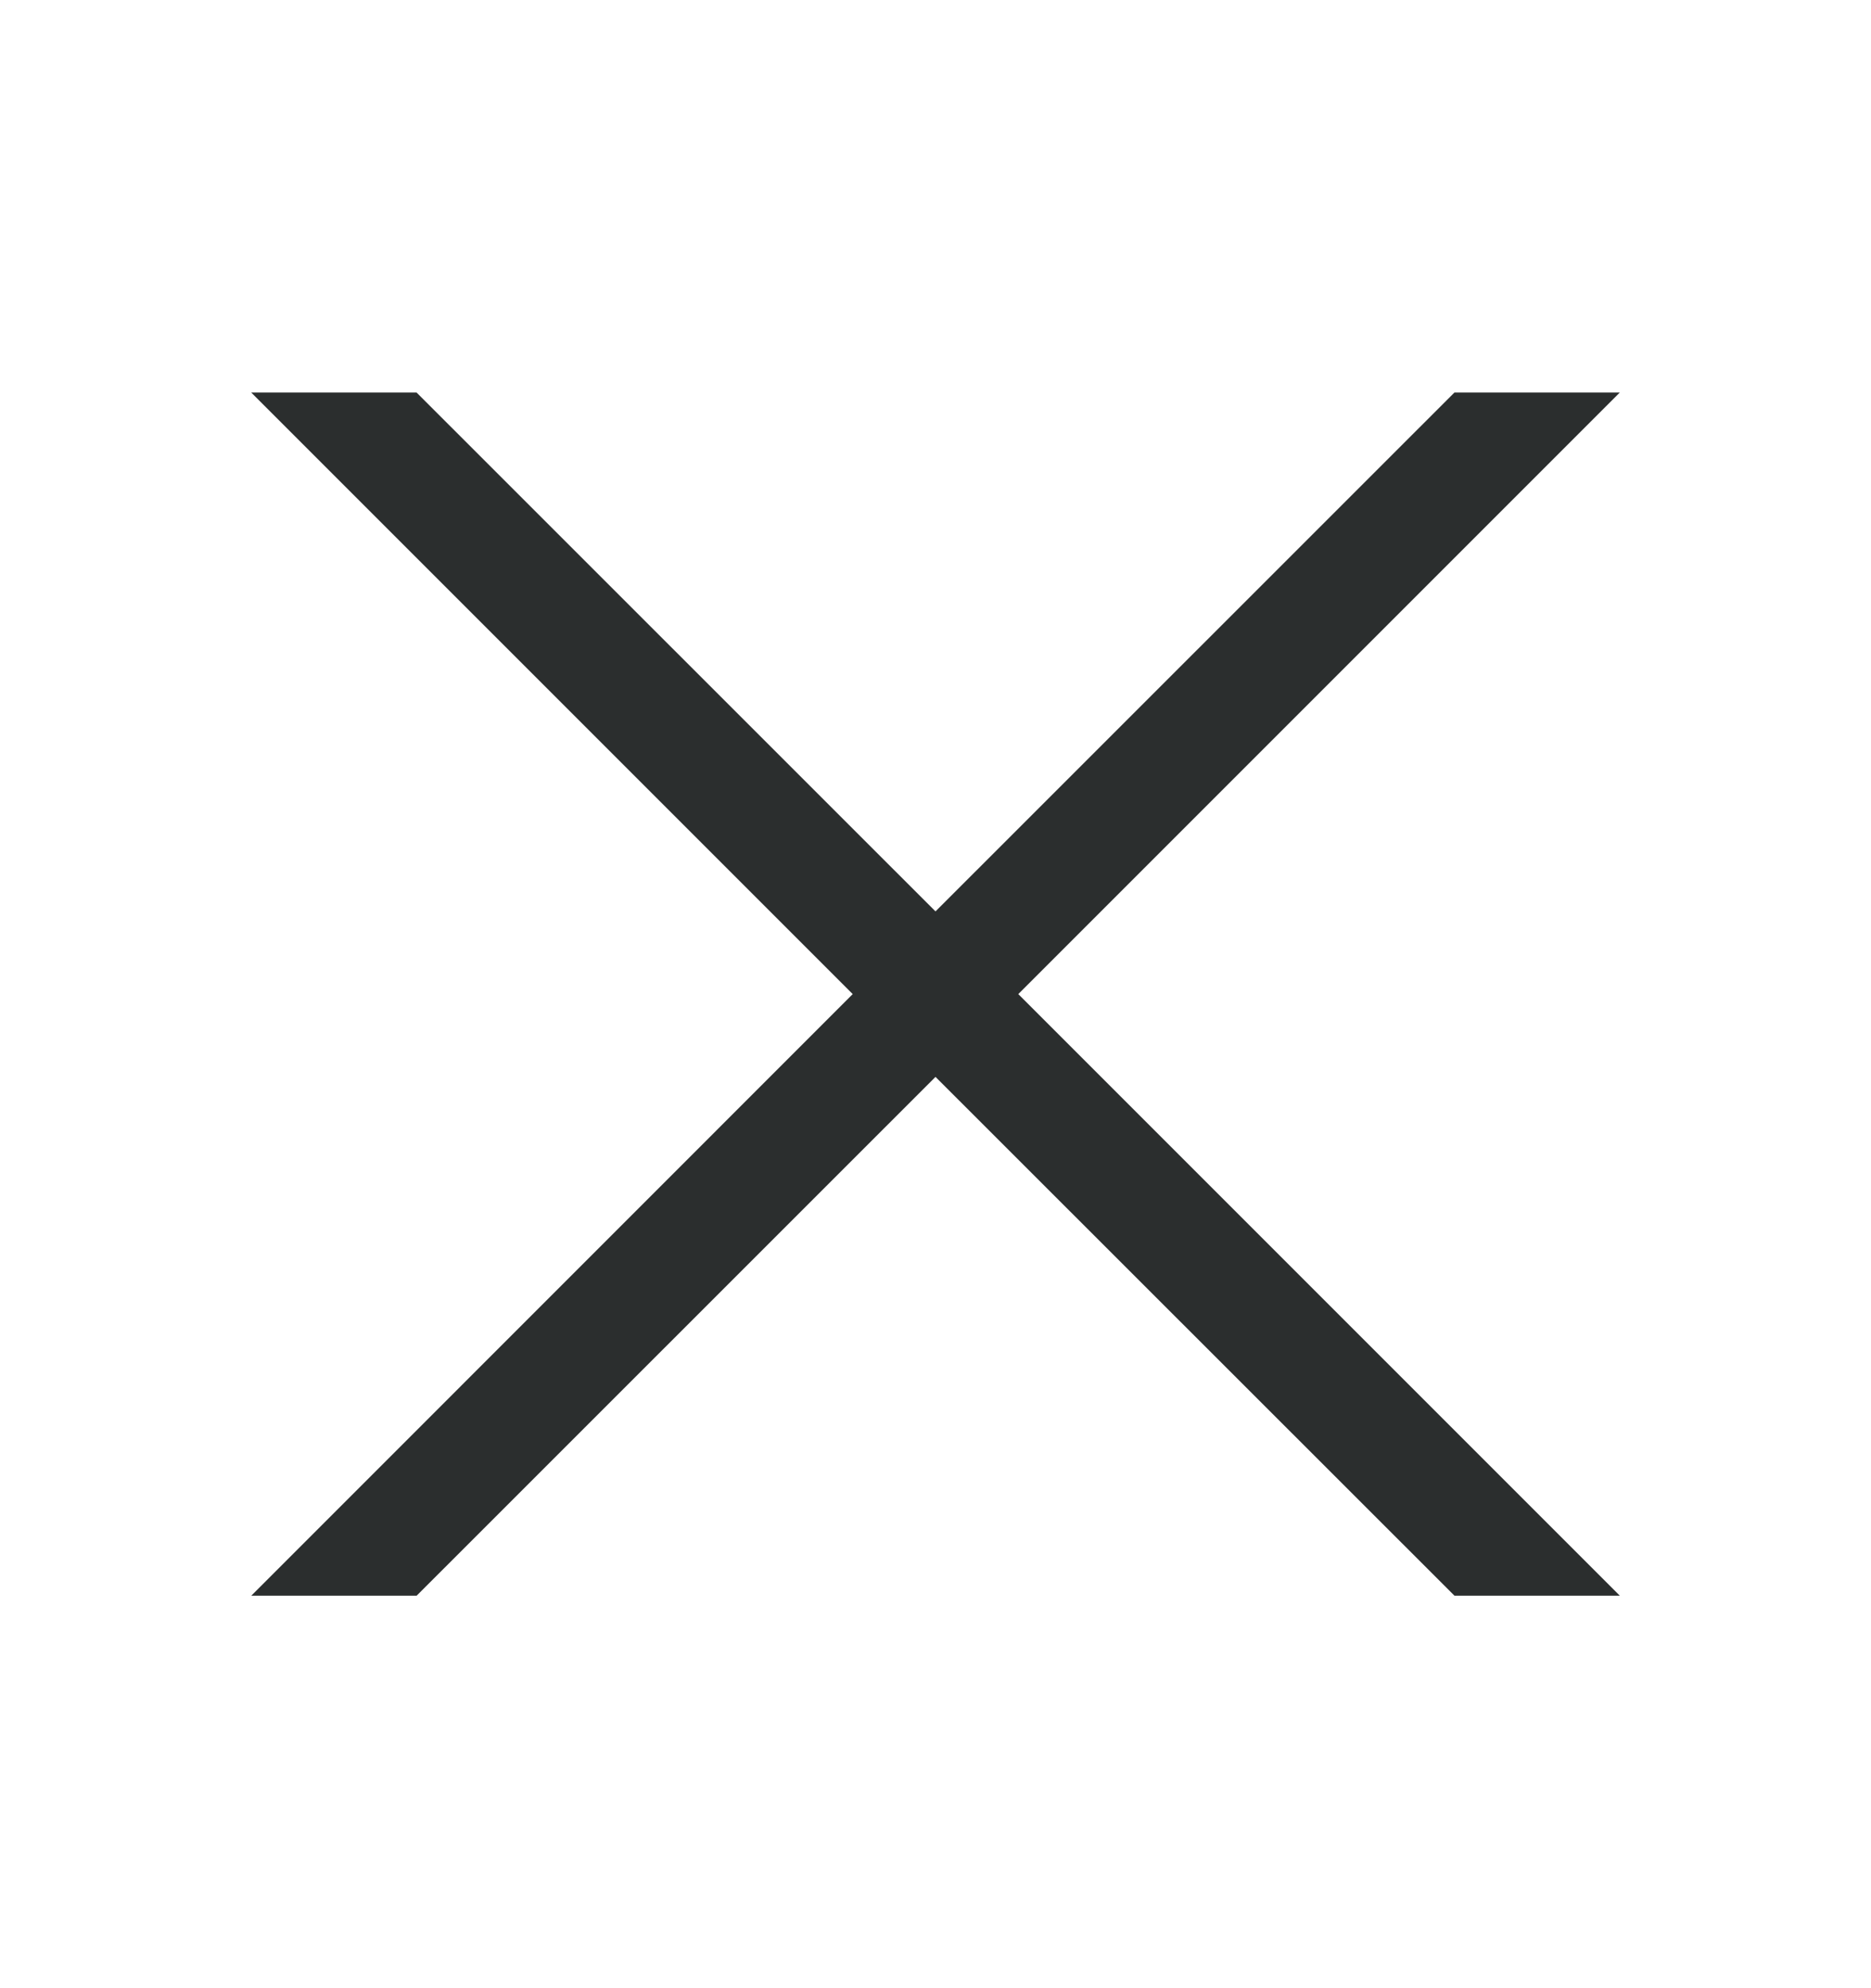 <svg width="16" height="17" viewBox="0 0 16 17" fill="none" xmlns="http://www.w3.org/2000/svg">
    <g id="Union">
        <path id="Union_2"
              d="M7.292 8.5L2.148 3.356H3.562L8 7.793L12.438 3.356H13.852L8.708 8.5L13.852 13.644H12.438L8 9.208L3.563 13.644H2.149L7.292 8.5Z"
              fill="#2B2E2E"/>
    </g>
</svg>
